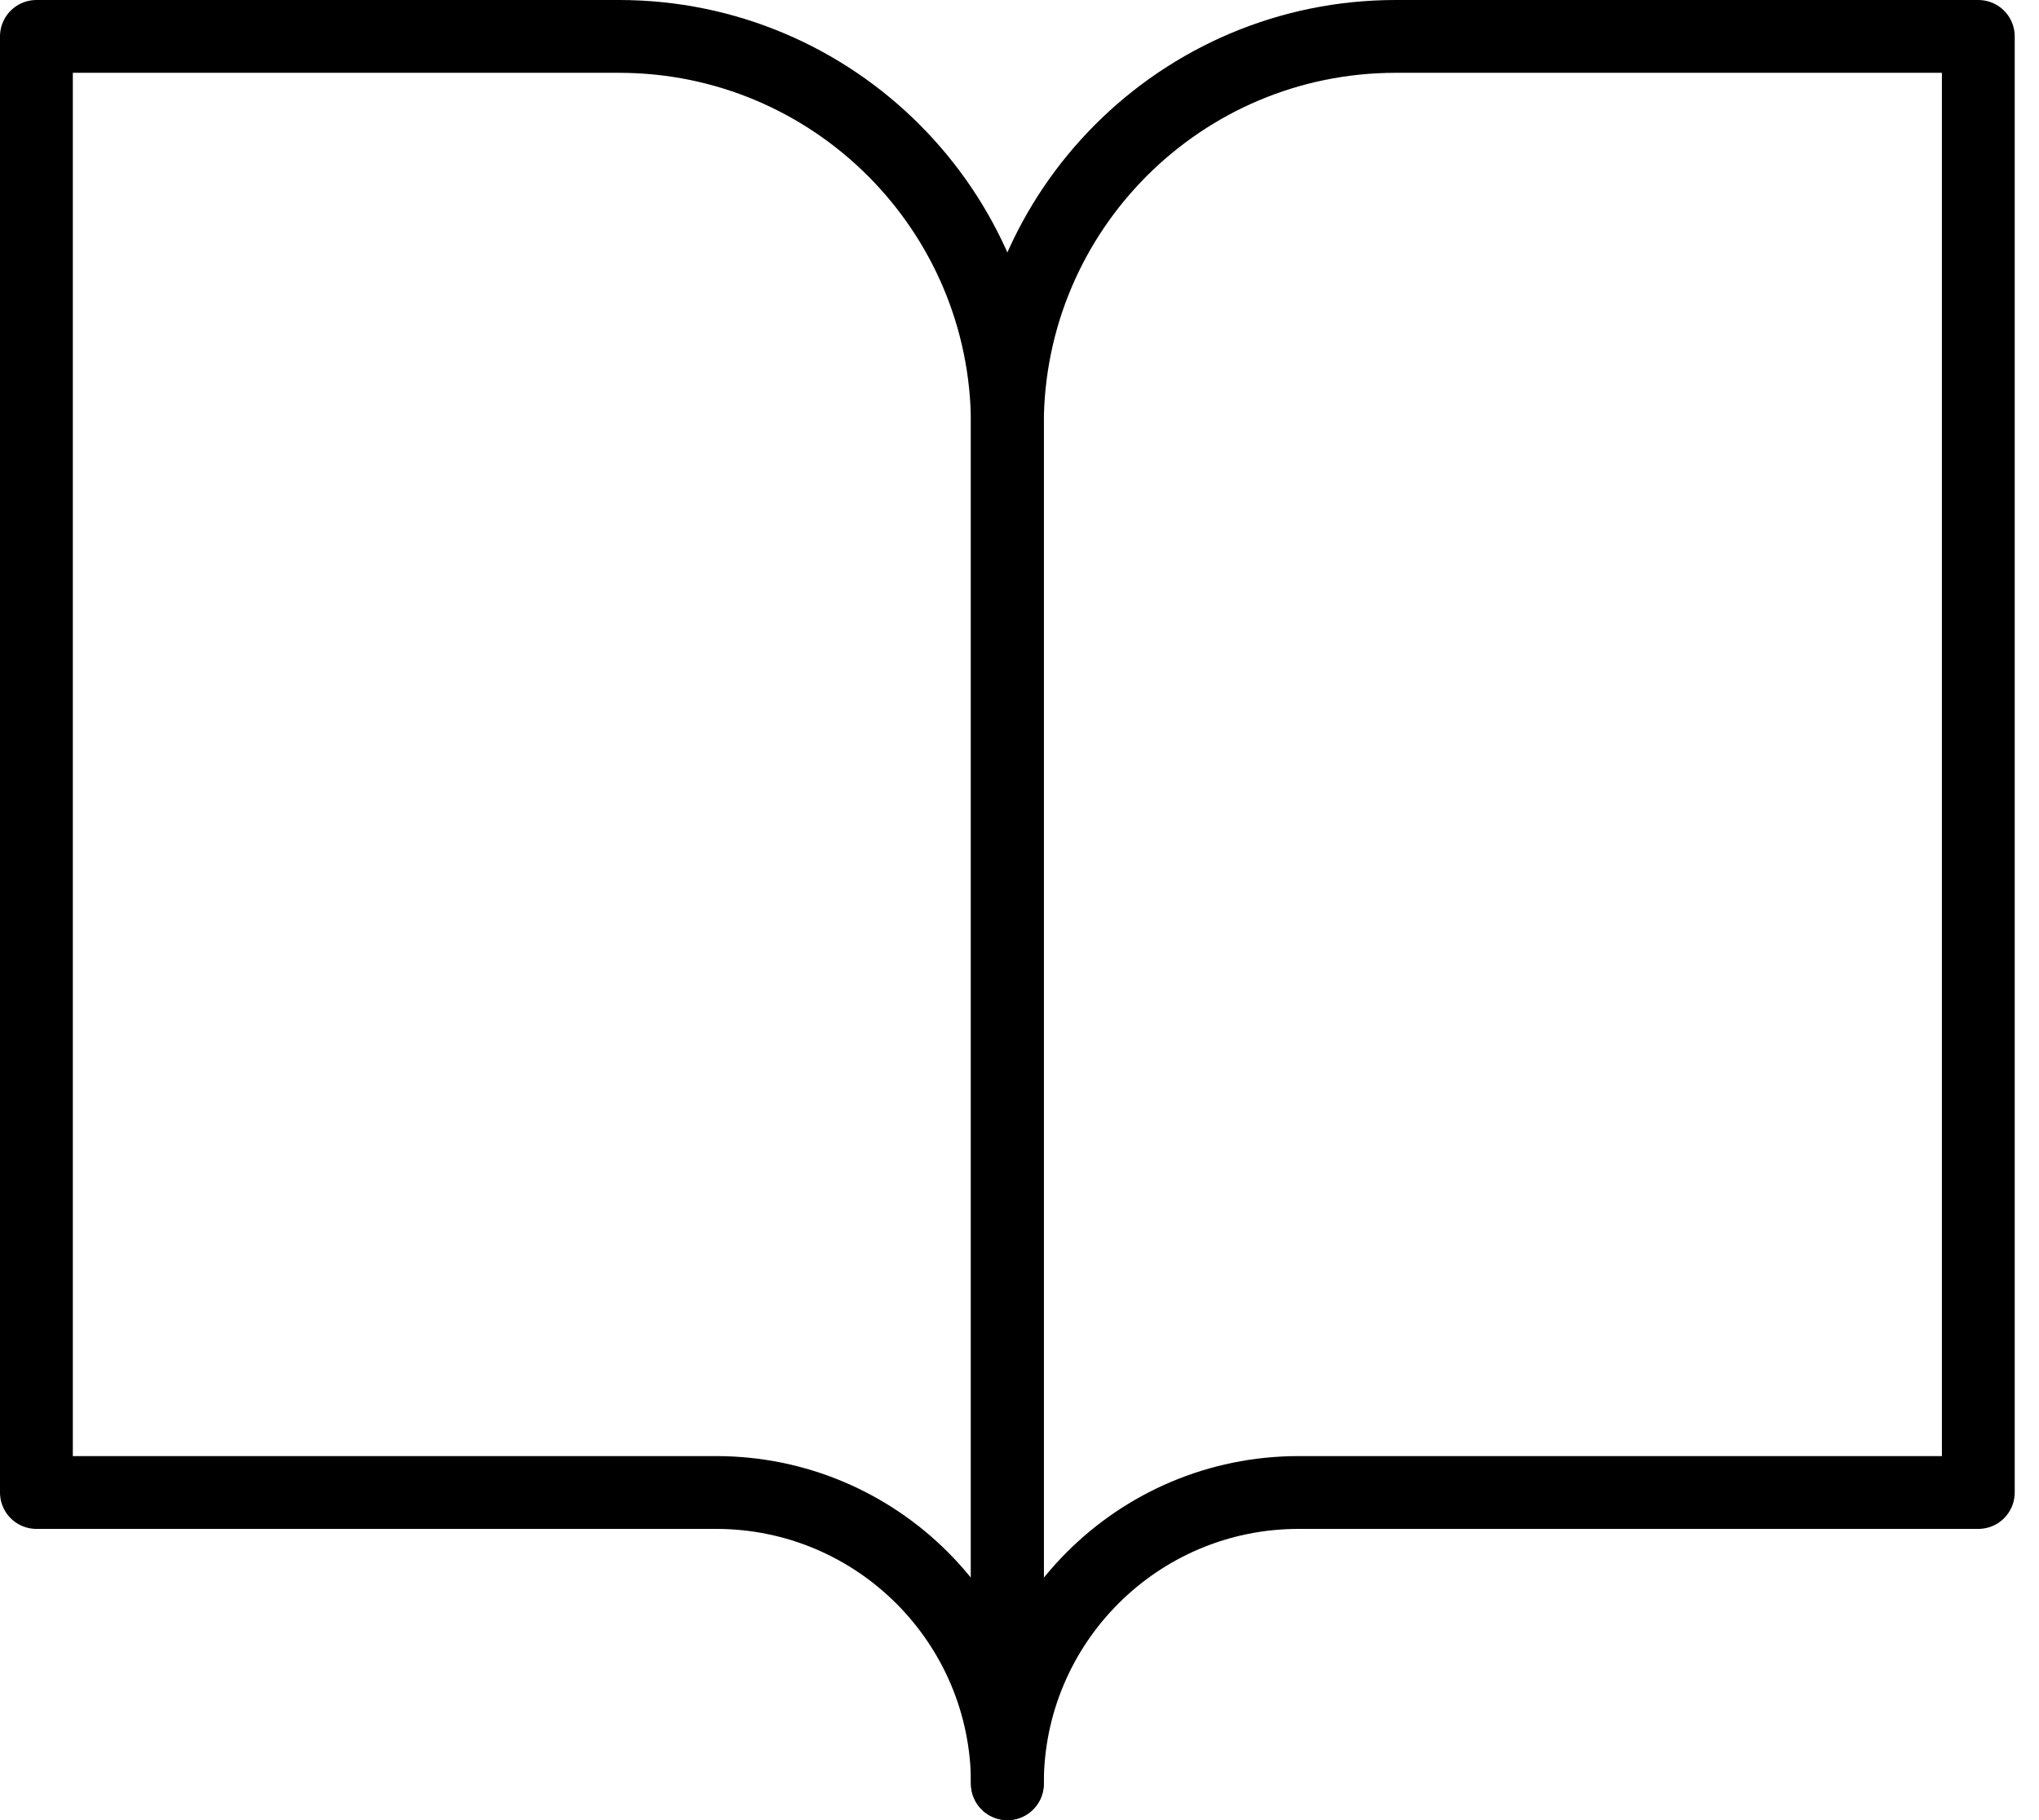 <?xml version="1.0" encoding="UTF-8"?>
<svg width="56px" height="50px" viewBox="0 0 56 50" version="1.1" xmlns="http://www.w3.org/2000/svg" xmlns:xlink="http://www.w3.org/1999/xlink">
    <!-- Generator: Sketch 57.1 (83088) - https://sketch.com -->
    <title>book-open</title>
    <desc>Created with Sketch.</desc>
    <g id="Page-1" stroke="none" stroke-width="1" fill="none" fill-rule="evenodd" stroke-linecap="round" stroke-linejoin="round">
        <g id="банкротство-физических-лиц" transform="translate(-93, -3887)" stroke="#000000" stroke-width="2">
            <g id="book-open" transform="translate(94, 3888)">
                <path d="M0,0 L16,0 C21.891,0 26.667,4.776 26.667,10.667 L26.667,48 C26.667,43.582 23.085,40 18.667,40 L0,40 L0,0 Z" id="Path"></path>
                <path d="M53.333,0 L37.333,0 C31.442,0 26.667,4.776 26.667,10.667 L26.667,48 C26.667,43.582 30.248,40 34.667,40 L53.333,40 L53.333,0 Z" id="Path"></path>
            </g>
        </g>
    </g>
</svg>